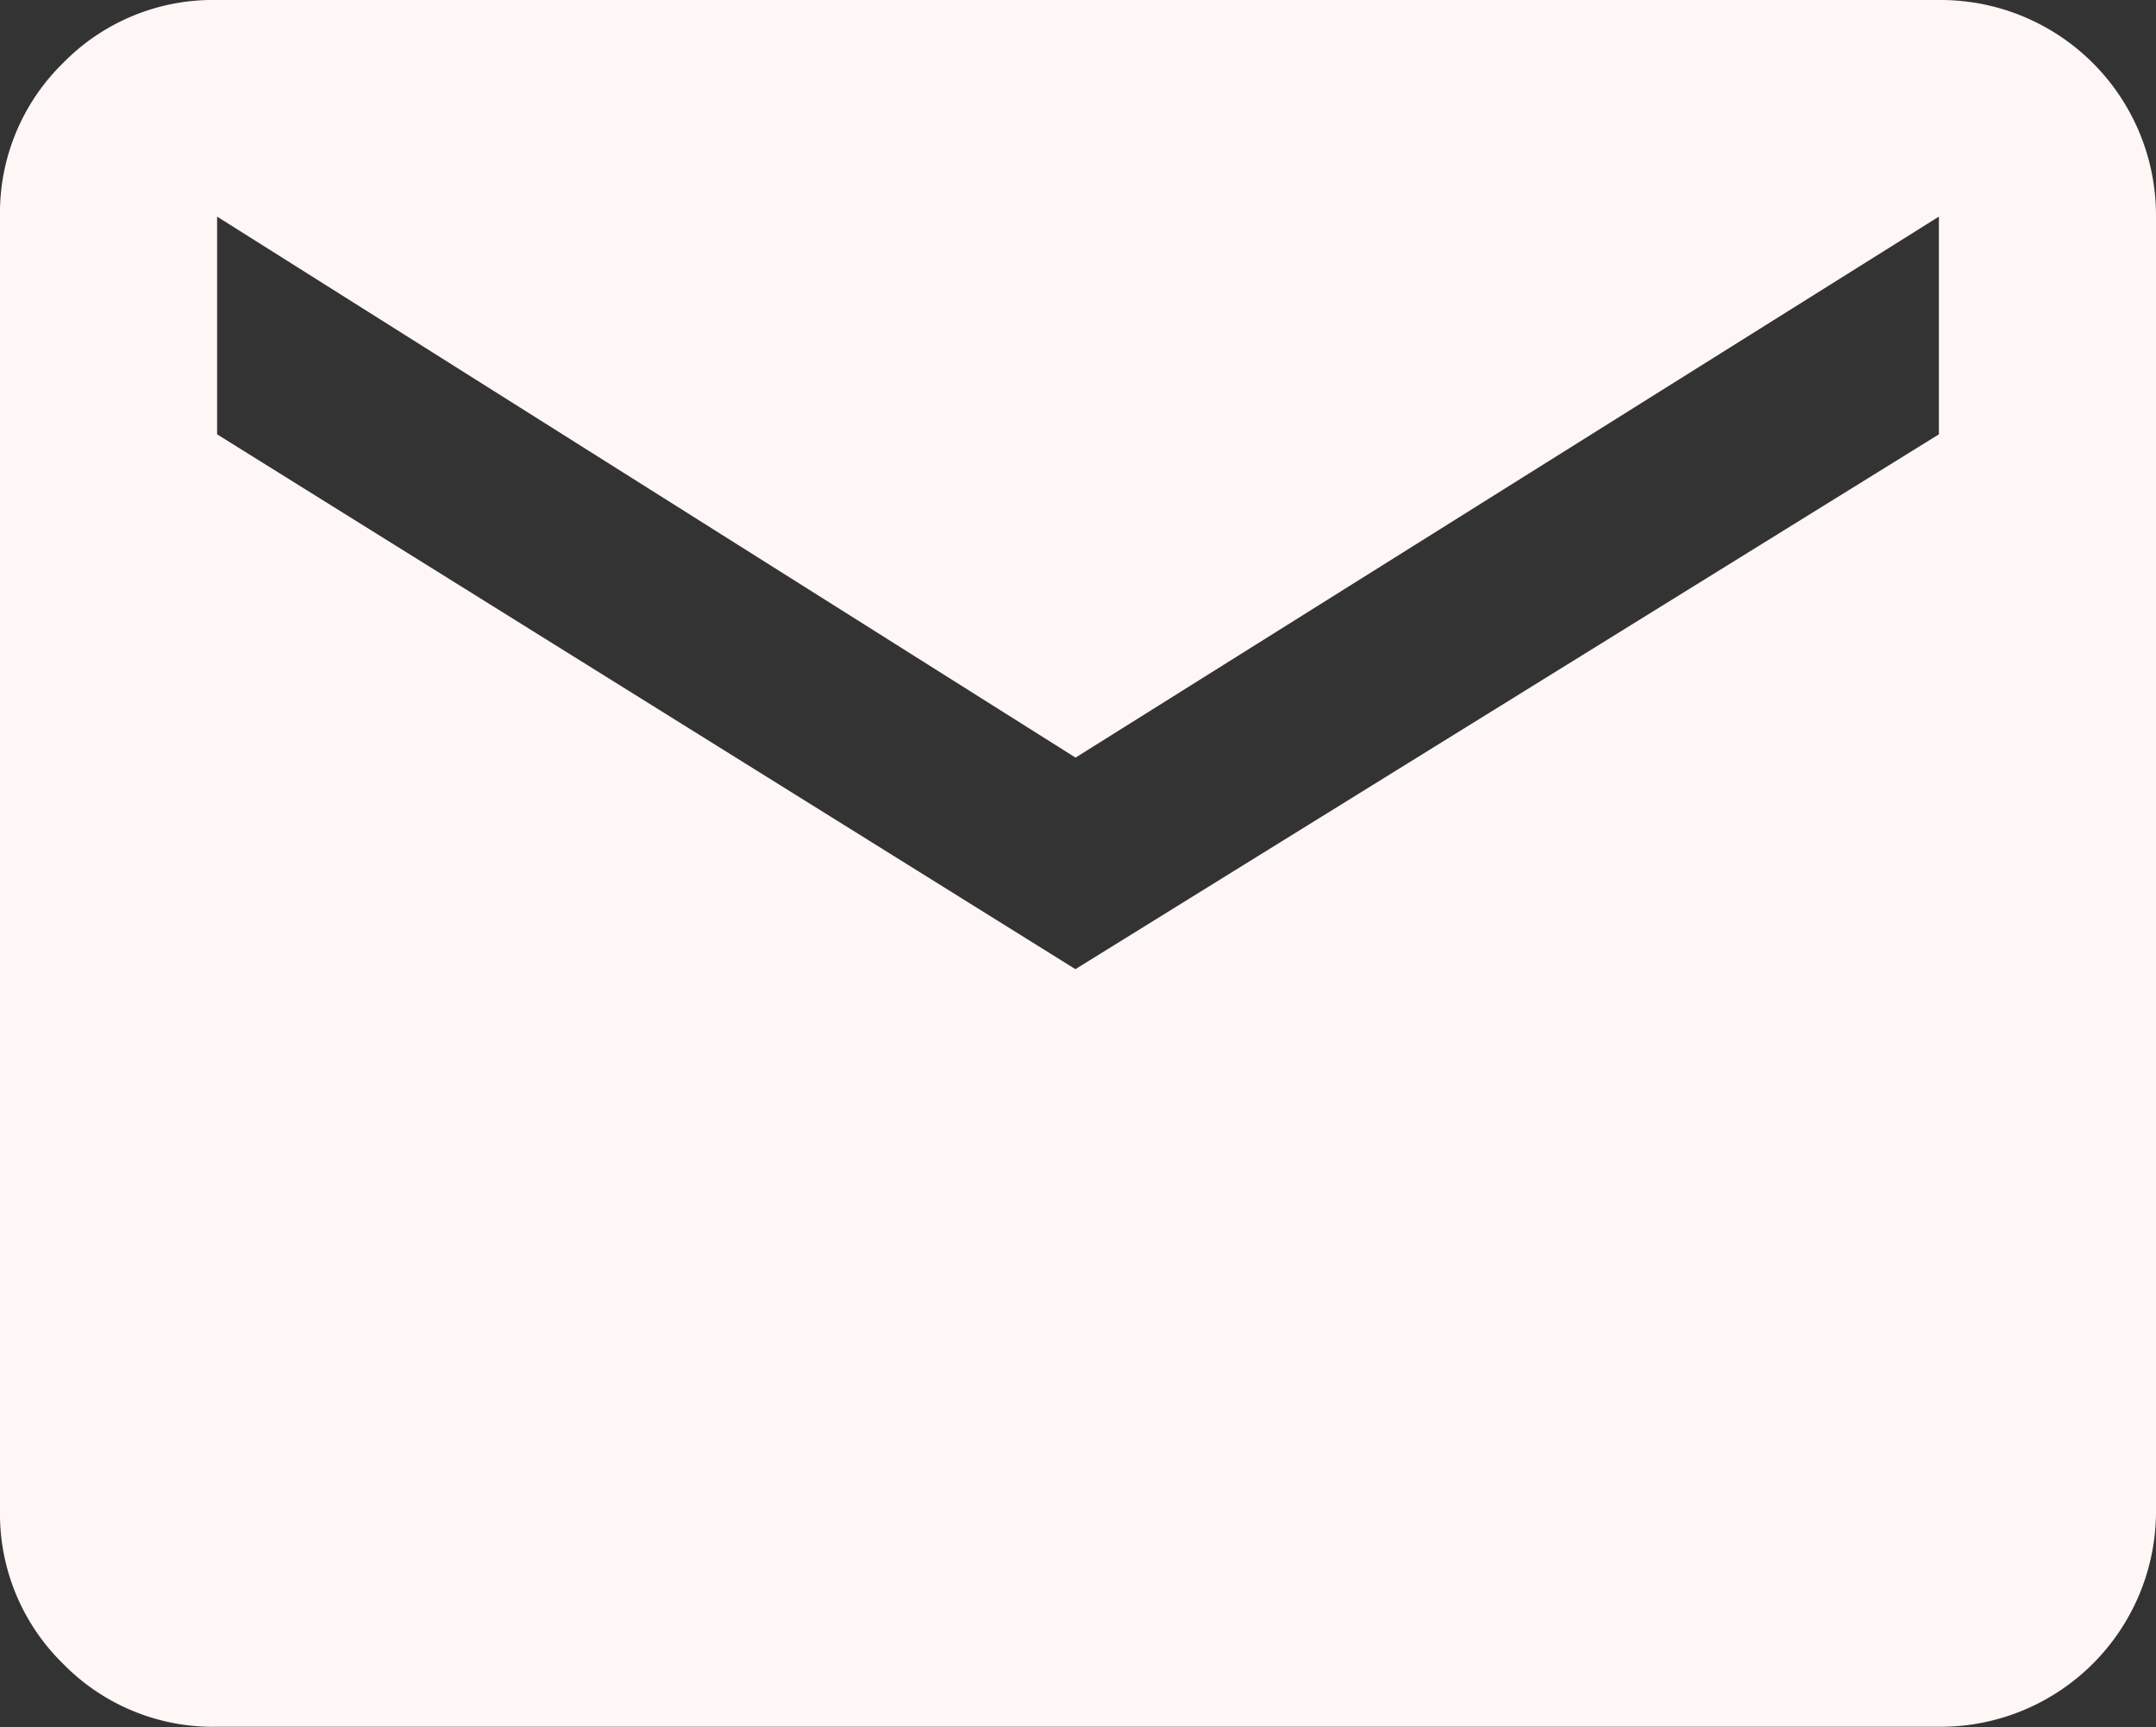 <svg xmlns="http://www.w3.org/2000/svg" width="15.323" height="12.273" viewBox="0 0 15.323 12.273">
  <rect x="0" y="0" width="15.323" height="12.273" fill="#333333" stroke="none"/>
  <path id="email" d="M13.78,1.361A1.531,1.531,0,0,1,15.323,2.9v9.187a1.531,1.531,0,0,1-1.543,1.543H1.543a1.489,1.489,0,0,1-1.095-.448A1.489,1.489,0,0,1,0,12.091V2.9A1.489,1.489,0,0,1,.448,1.809a1.489,1.489,0,0,1,1.095-.448Zm0,3.086V2.9L7.644,6.744,1.543,2.9V4.447l6.1,3.8Z" transform="translate(0 -1.361)" fill="#fff6f6"/>
</svg>
